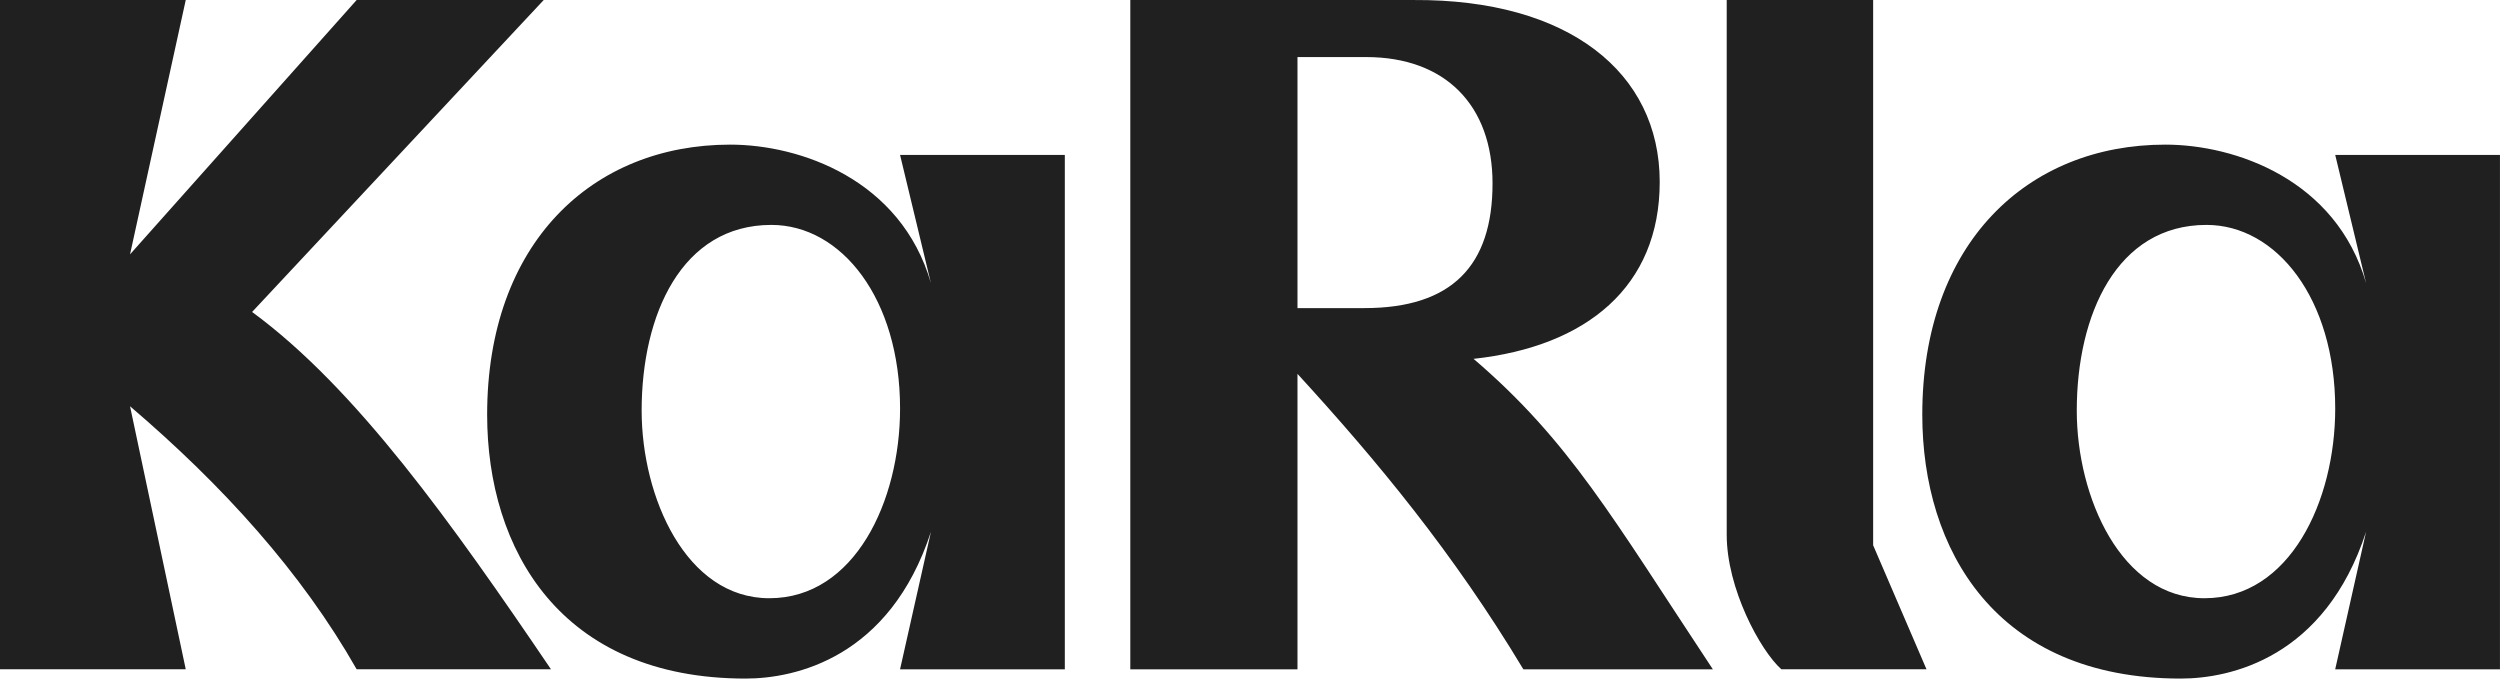 <svg xmlns="http://www.w3.org/2000/svg" fill="none" viewBox="0 0 140 38" height="38" width="140">
<path fill="#202020" d="M40.891 8.099C44.809 8.099 50.453 10.051 52.13 15.849L50.403 8.675H59.63V37.481H50.403L52.134 29.777C49.828 36.85 44.522 38 41.754 38C31.375 38 27.28 30.754 27.28 23.221C27.28 13.618 33.162 8.099 40.891 8.099ZM121.258 8.099C125.18 8.099 130.831 10.054 132.503 15.862L130.772 8.675H139.998V37.481H130.771L132.501 29.777C130.196 36.849 124.89 38 122.122 38C111.743 38 107.648 30.754 107.648 23.221C107.649 13.618 113.53 8.099 121.258 8.099ZM79.16 0.001C87.846 -0.05 92.944 4.058 92.944 10.19C92.944 16.047 88.855 19.408 82.519 20.095C87.902 24.706 90.28 28.963 95.92 37.481H85.308C81.387 30.961 77.134 25.823 72.659 20.936V37.481H63.297V0.001H79.16ZM7.282 14.244L19.973 0H30.449L14.118 17.47C19.937 21.739 25.297 29.282 30.855 37.48H19.973C16.879 32.042 12.495 27.203 7.282 22.75L10.402 37.48H0V0H10.402L7.282 14.244ZM104.896 0V30.534L107.884 37.48H99.755C98.563 36.414 96.696 32.947 96.696 29.951V0H104.896ZM43.197 12.595C38.181 12.595 35.932 17.603 35.932 22.994C35.932 27.835 38.41 33.502 43.082 33.501C47.869 33.501 50.404 28.055 50.404 22.883C50.404 16.721 47.118 12.595 43.197 12.595ZM123.564 12.595C118.548 12.595 116.299 17.603 116.299 22.994C116.299 27.835 118.778 33.502 123.449 33.501C128.236 33.501 130.772 28.055 130.772 22.883C130.772 16.721 127.485 12.595 123.564 12.595ZM72.659 17.254H76.404C81.293 17.254 83.582 14.89 83.582 10.273C83.582 5.891 80.93 3.196 76.509 3.196H72.659V17.254Z"></path>
</svg>
